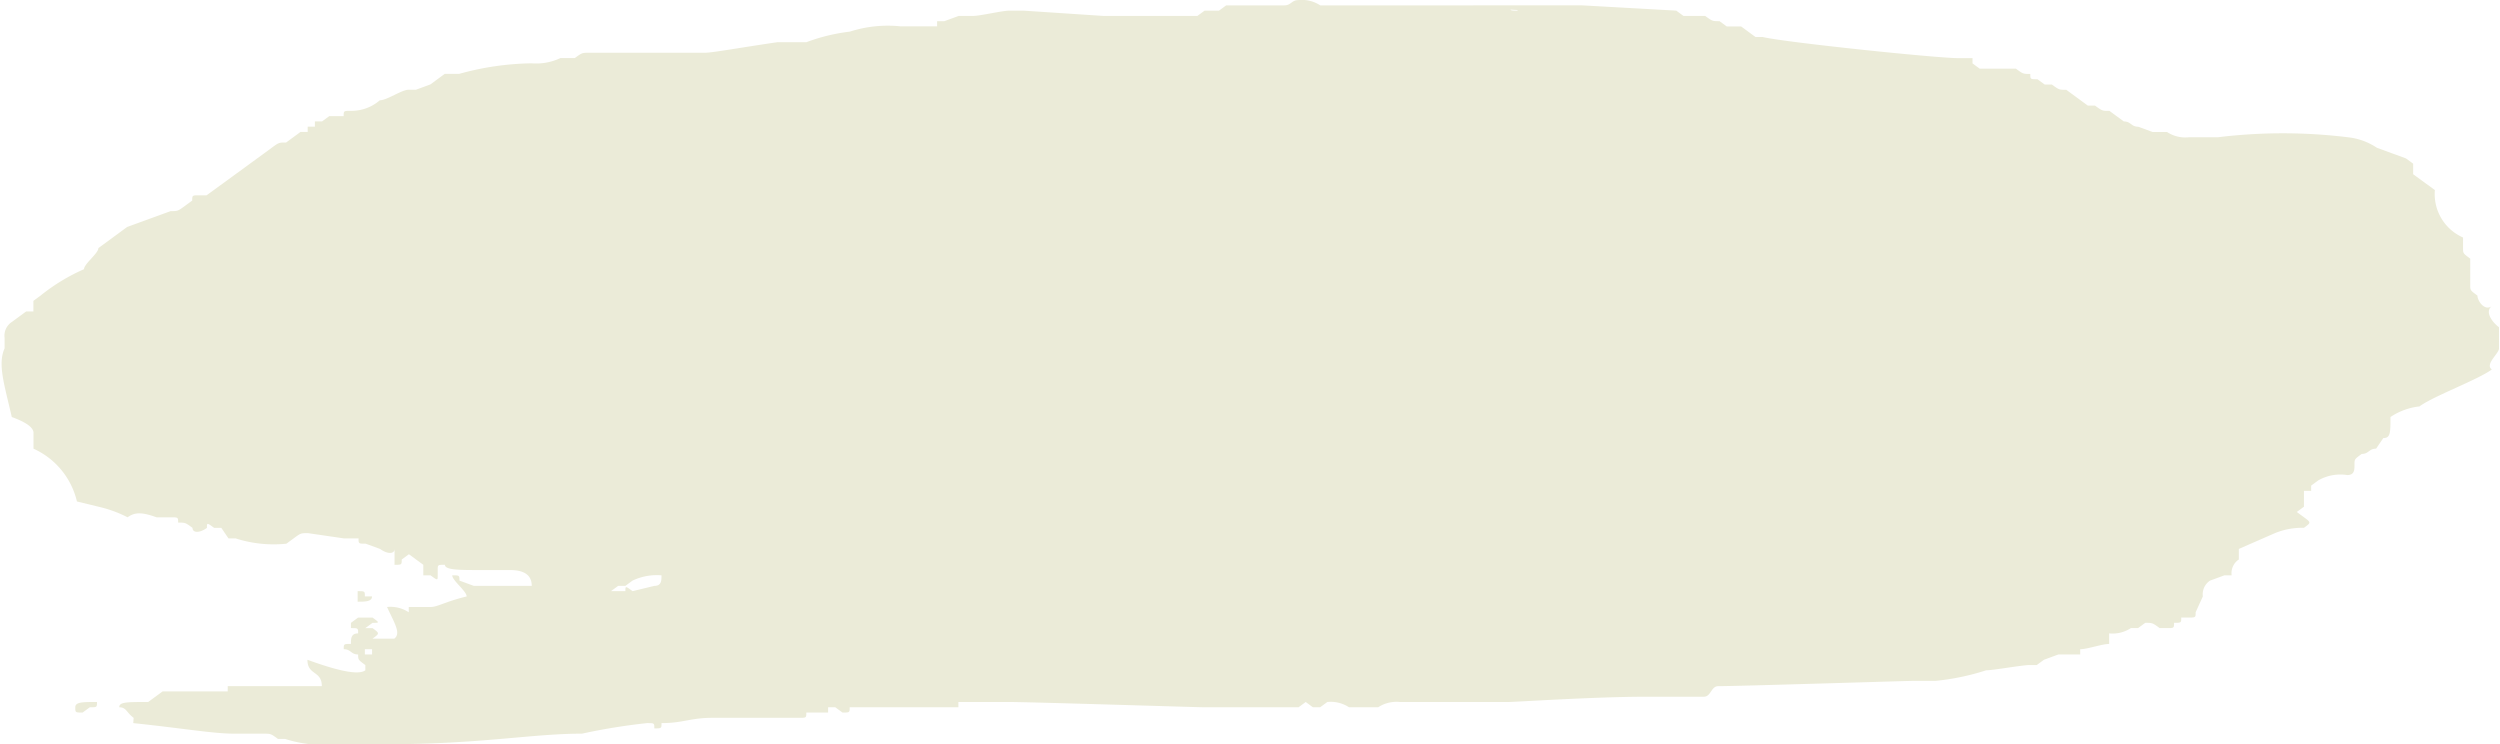 <svg xmlns="http://www.w3.org/2000/svg" width="138.951" height="41.364" viewBox="0 0 138.951 41.364" preserveAspectRatio="none">
  <path id="Path_1154935" data-name="Path 1154935" d="M134.36,1.76l-.4.293c-.4,0-.4,0-.4.294.8,0,1.207,0,1.207-.294S134.762,1.76,134.36,1.76ZM119.073,8.507V7.921c-.4,0-.8,0-.8.293h.4C118.671,8.507,118.671,8.507,119.073,8.507Zm12.471-7.334c-2.816-.294-4.425-.587-5.632-.587H124.3c-.4,0-.4,0-.8-.293h-.4A6.9,6.9,0,0,0,120.28,0h-2.816c-5.23,0-8.045.587-10.861.587a33.945,33.945,0,0,1-3.62.587c-.4,0-.4,0-.4-.294-.4,0-.4,0-.4.294-1.207,0-1.609.293-2.816.293H94.535c-.4,0-.4,0-.4.293H92.925v.293h-.4l-.4-.293c-.4,0-.4,0-.4.293H85.684v.294H82.869c-1.207,0-10.459-.294-10.861-.294h-5.23l-.4.294-.4-.294h-.4l-.4.294a1.853,1.853,0,0,1-1.207-.294H62.353a1.853,1.853,0,0,1-1.207.294H55.112c-.4,0-4.827.293-7.643.293H44.25c-.4,0-.4.587-.8.587-1.207,0-10.459.294-10.861.294H31.377a13.3,13.3,0,0,0-2.816.587c-.4,0-2.011.293-2.414.293h-.4l-.4.293-.8.294H23.332V5.28c-.4,0-1.207.293-1.609.293V6.16a1.853,1.853,0,0,0-1.207.294h-.4l-.4.293c-.4,0-.4,0-.8-.293h-.4c-.4,0-.4,0-.4.293-.4,0-.4,0-.4.293h-.4c-.4,0-.4,0-.4.294l-.4.88a.91.91,0,0,1-.4.88l-.8.293h-.4a.91.91,0,0,1-.4.88v.587l-2.011.88a3.988,3.988,0,0,1-1.609.294c-.4.293-.4.293,0,.587l.4.293-.4.293v.88h-.4v.293l-.4.293a2.481,2.481,0,0,1-1.609.293c-.4,0-.4.293-.4.587s0,.293-.4.587c-.4,0-.4.293-.8.293l-.4.587c-.4,0-.4.293-.4,1.173a3.593,3.593,0,0,1-1.609.587c-.8.587-3.218,1.467-4.023,2.054.4.293-.4.88-.4,1.173v1.174c.4.293.8.88.4,1.174.4-.294.8.293.8.587.4.293.4.293.4.587v1.467c.4.293.4.293.4.587v.587A2.634,2.634,0,0,1,3.62,30.8l1.207.88v.587l.4.293,1.609.587a3.593,3.593,0,0,0,1.609.587,29.687,29.687,0,0,0,7.241,0H17.3a1.854,1.854,0,0,1,1.207.293h.8l.8.293c.4,0,.4.294.8.294l.4.293.4.293c.4,0,.4,0,.8.293h.4l.4.293.4.293.4.293c.4,0,.4,0,.8.294h.4l.4.293c.4,0,.4,0,.4.294.4,0,.4,0,.8.293h2.011l.4.293v.293h.8c1.207,0,9.655.88,10.861,1.174h.4l.4.293.4.294h.8l.4.293c.4,0,.4,0,.8.293h1.207l.4.293,5.23.293h6.034a24.083,24.083,0,0,0-3.62-.293l.4.293h.4l.4-.293c.4,0,.4,0,.4.293H65.571a1.853,1.853,0,0,0,1.207.294c.4,0,.4-.294.8-.294H70.8l.4-.293h.8l.4-.293h5.23l4.425.293h.8c.4,0,1.609-.293,2.011-.293h.8l.8-.293h.4V39.9H88.9a6.9,6.9,0,0,0,2.816-.294,10.26,10.26,0,0,0,2.414-.587h1.609c2.011-.293,3.62-.587,4.023-.587H106.2c.4,0,.4,0,.8-.294h.8a3.141,3.141,0,0,1,1.609-.293,15.817,15.817,0,0,0,4.023-.587h.8l.8-.587.8-.294h.4c.4,0,1.207-.587,1.609-.587a2.41,2.41,0,0,1,1.609-.587c.4,0,.4,0,.4-.293h.8l.4-.293h.4v-.294h.4V34.03h.4l.8-.587c.4,0,.4,0,.8-.293l.4-.294,3.218-2.347h.4c.4,0,.4,0,.4-.293l.4-.293c.4-.293.4-.293.8-.293l2.414-.88.8-.587.8-.587c0-.293.8-.88.8-1.174a10.643,10.643,0,0,0,2.414-1.467l.4-.294v-.587h.4l.8-.587a.909.909,0,0,0,.4-.88V22c.4-.88,0-2.053-.4-3.814q-1.207-.44-1.207-.88v-.88a4.293,4.293,0,0,1-2.414-2.934l-1.207-.293a6.915,6.915,0,0,1-1.609-.587c-.4.293-.8.293-1.609,0h-.8c-.4,0-.4,0-.4-.294-.4,0-.4,0-.8-.293,0-.294-.4-.294-.8,0,0,.293,0,.293-.4,0h-.4l-.4-.587h-.4a6.907,6.907,0,0,0-2.816-.293l-.4.293c-.4.294-.4.294-.8.294l-2.011-.294h-.8c0-.293,0-.293-.4-.293l-.8-.293c-.4-.293-.8-.293-.8,0v-.88c-.4,0-.4,0-.4.294l-.4.293-.8-.587V9.387h-.4c-.4-.293-.4-.293-.4,0v.293c0,.293,0,.293-.4.293,0-.293-.8-.293-2.011-.293h-1.609q-1.207,0-1.207-.88h3.218l.8.294c0,.293,0,.293.4.293,0-.293-.8-.88-.8-1.174,1.207-.293,1.609-.587,2.011-.587h1.207V7.334a1.856,1.856,0,0,0,1.207.293c-.4-.88-.8-1.467-.4-1.76h1.207c-.4.293-.4.293,0,.586h.4l-.4.293c-.4,0-.4,0,0,.293h.8l.4-.293V6.454c-.4,0-.4,0-.4-.294.4,0,.4-.293.4-.586.4,0,.4,0,.4-.293-.4,0-.4-.293-.8-.293,0-.294,0-.294-.4-.587V4.107c.4-.293,1.609,0,3.218.587,0-.88-.8-.587-.8-1.467h5.23V2.934h3.62l.8-.587c1.207,0,1.609,0,1.609-.294-.4,0-.4-.293-.8-.587ZM118.671,4.987V5.28h-.4V4.987Zm-13.677,3.52-.4.293h-.4l-.4.294a3.142,3.142,0,0,1-1.609.293c0-.293,0-.587.4-.587l1.207-.293c.4.293.4.293.4,0Z" transform="translate(138.951 41.364) rotate(-180)" fill="#ebebd8"/>
</svg>
